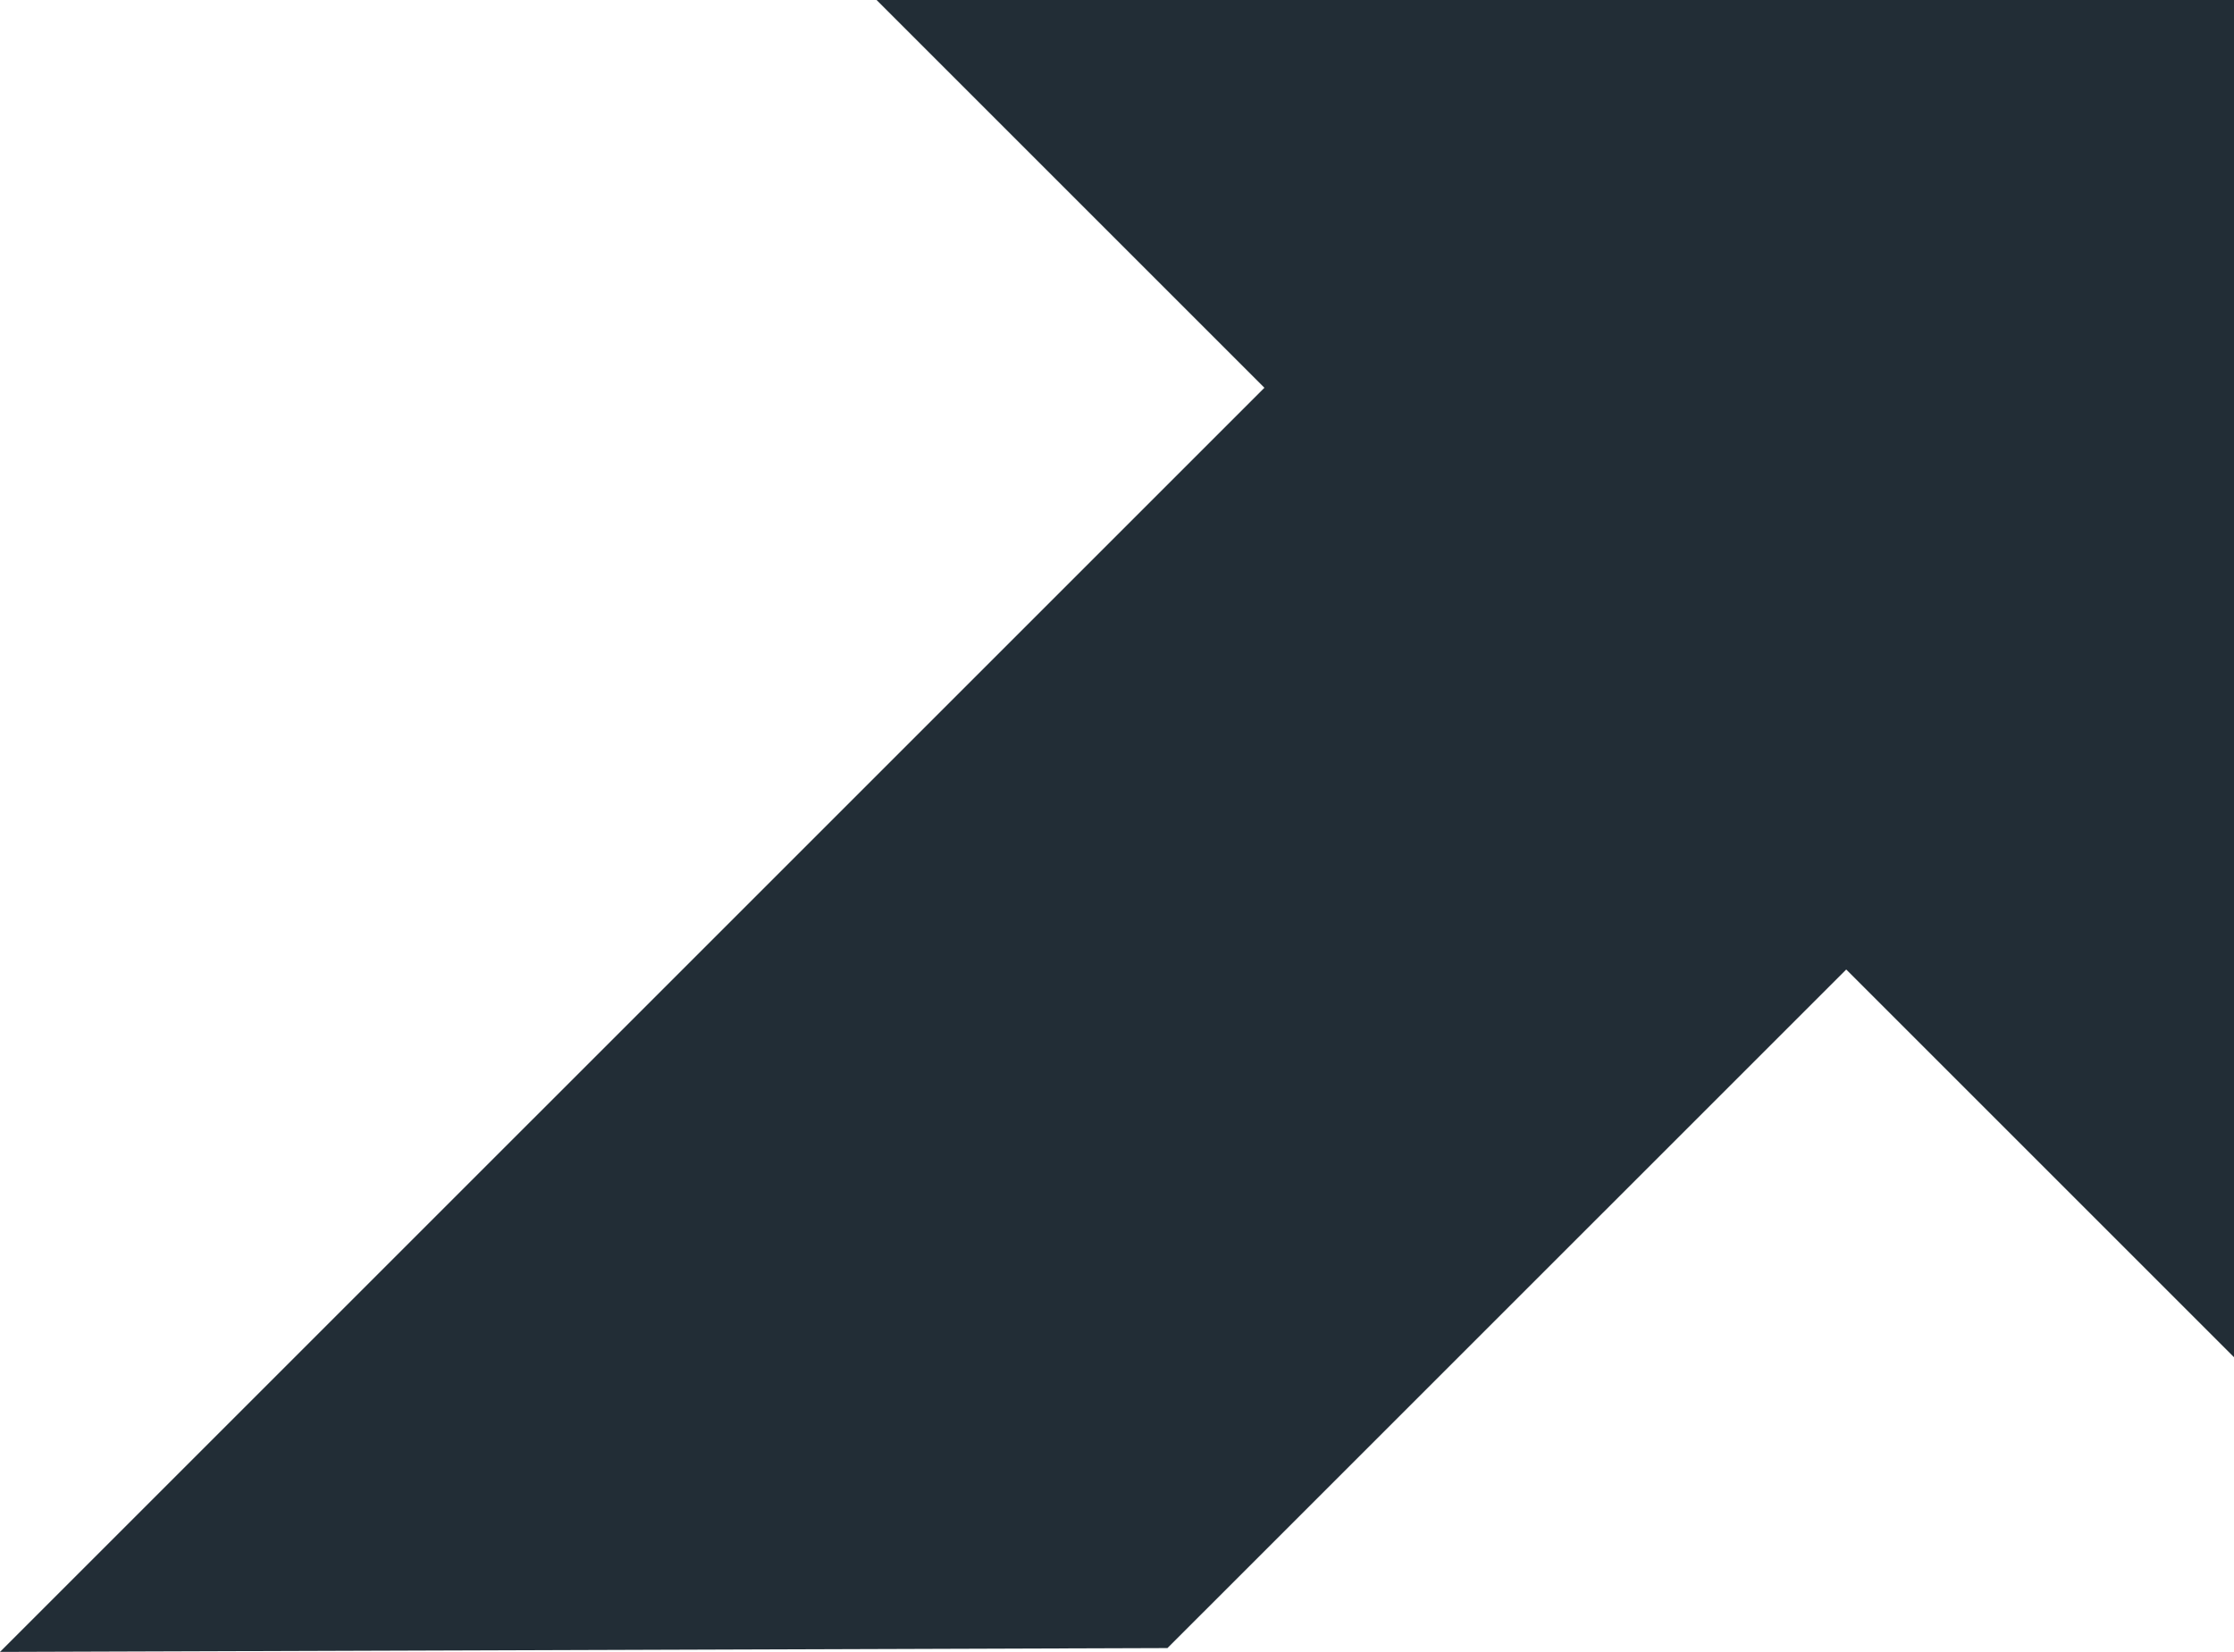 <svg viewBox="0 0 65.09 48.138" height="48.138" width="65.09" xmlns="http://www.w3.org/2000/svg">
  <path fill="#222d36" transform="translate(0 0)" d="M25.54,0l11.3,11.3L0,48.138l34.015-.112L53.792,28.252l11.3,11.3V0Z" data-name="Path 297" id="Path_297"></path>
</svg>
